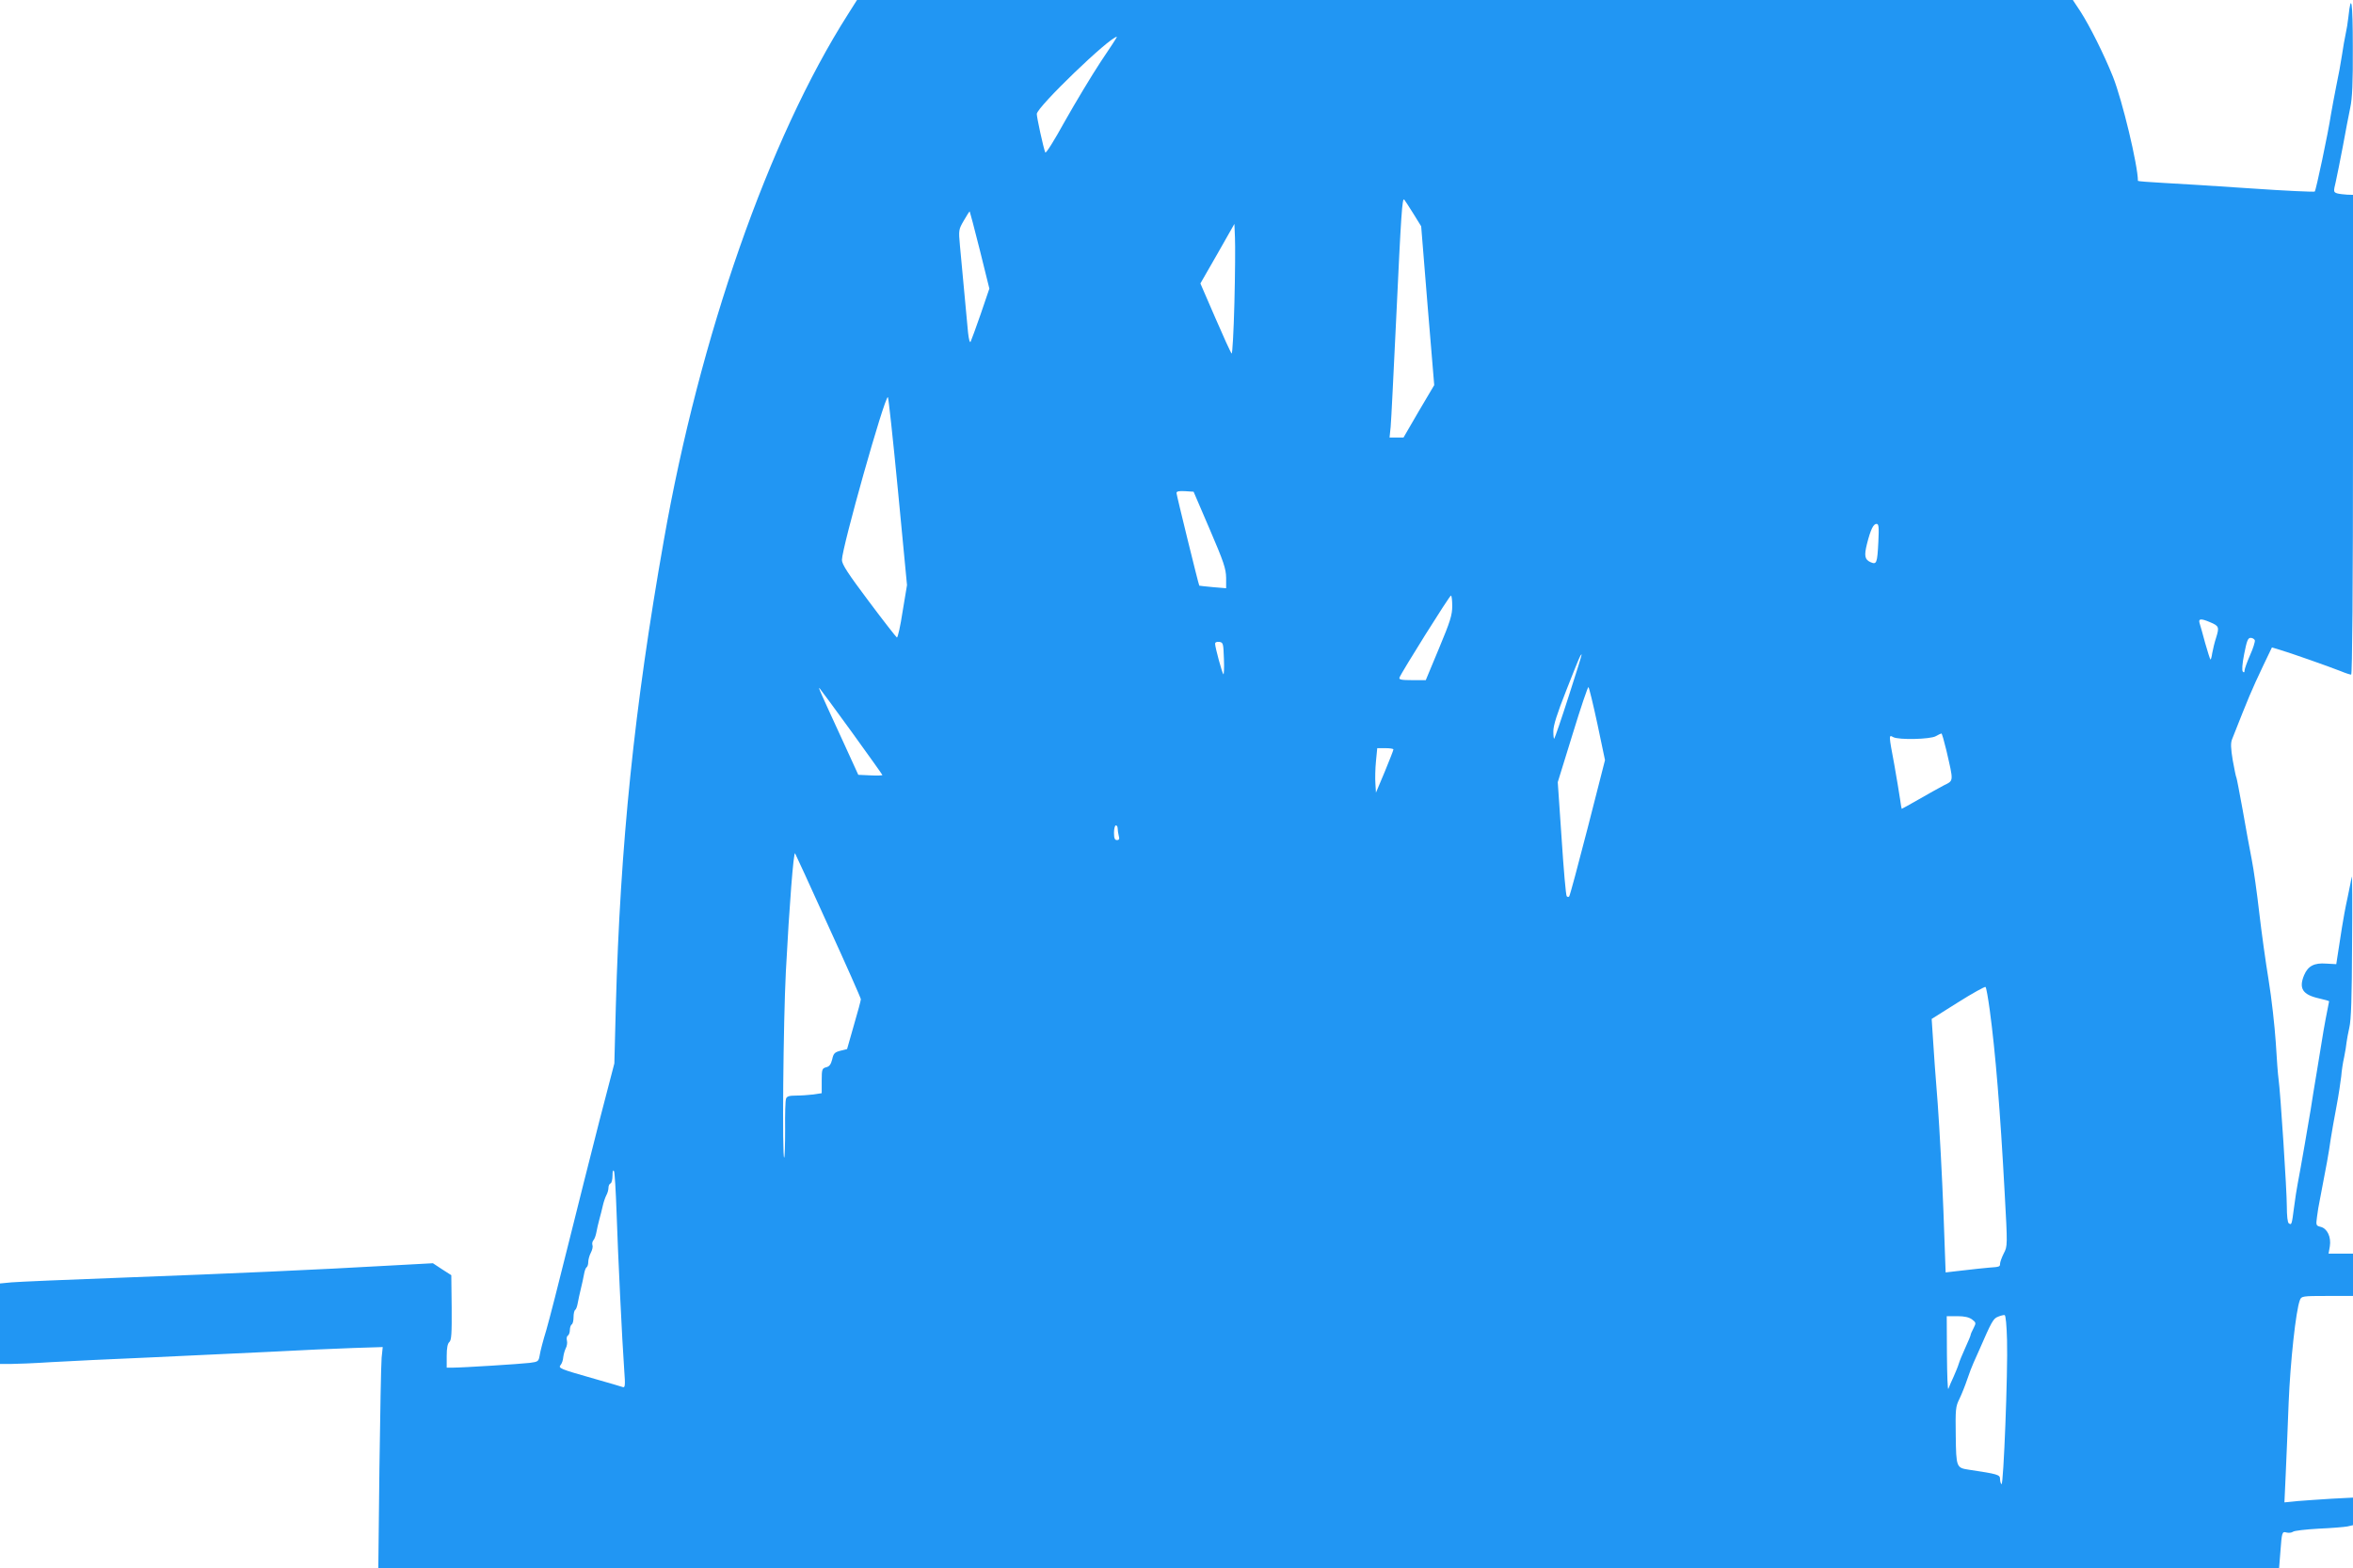 <?xml version="1.0" standalone="no"?>
<!DOCTYPE svg PUBLIC "-//W3C//DTD SVG 20010904//EN"
 "http://www.w3.org/TR/2001/REC-SVG-20010904/DTD/svg10.dtd">
<svg version="1.0" xmlns="http://www.w3.org/2000/svg"
 width="1280pt" height="853pt" viewBox="0 0 1280 853"
 preserveAspectRatio="xMidYMid meet">
<g transform="translate(0,853) scale(0.1,-0.1)"
fill="#2196f3" stroke="none">
<path d="M4612 8451 c-430 -676 -806 -1751 -1001 -2861 -161 -911 -237 -1654
-261 -2535 l-8 -310 -82 -315 c-44 -173 -121 -477 -170 -675 -49 -198 -102
-405 -118 -460 -17 -55 -33 -116 -36 -137 -6 -35 -9 -36 -54 -42 -49 -6 -364
-26 -419 -26 l-33 0 0 64 c0 43 5 67 14 75 12 10 14 46 13 188 l-2 176 -50 32
-50 33 -240 -13 c-384 -22 -850 -43 -1440 -65 -302 -11 -578 -23 -612 -26
l-63 -6 0 -219 0 -219 56 0 c31 0 131 4 223 10 91 5 328 17 526 25 198 9 495
23 660 31 165 9 371 18 459 21 l158 5 -6 -58 c-3 -33 -8 -303 -12 -601 l-6
-543 5170 0 5170 0 7 88 c8 108 9 112 34 105 12 -3 27 -1 34 4 6 6 69 13 139
17 70 3 141 9 157 12 l31 7 0 75 0 75 -117 -6 c-65 -4 -149 -10 -187 -13 l-69
-7 7 154 c4 85 11 260 16 390 9 219 39 500 61 556 8 22 13 23 149 23 l140 0 0
115 0 115 -66 0 -67 0 7 40 c8 51 -14 97 -50 106 -25 6 -26 9 -20 53 3 25 10
69 16 96 37 191 47 246 59 330 5 33 19 112 31 175 12 63 23 138 26 165 2 28 9
75 16 105 6 30 12 66 13 80 2 14 8 50 15 80 10 39 14 170 15 450 2 217 1 384
-2 370 -2 -14 -13 -65 -23 -115 -11 -49 -24 -121 -30 -160 -6 -38 -15 -99 -21
-135 l-10 -65 -55 3 c-65 5 -99 -13 -120 -63 -30 -72 -8 -106 80 -126 31 -7
56 -14 56 -16 0 -2 -4 -23 -9 -46 -5 -23 -14 -73 -21 -112 -6 -38 -22 -137
-36 -220 -14 -82 -29 -177 -34 -210 -10 -61 -55 -323 -71 -405 -5 -25 -14 -83
-20 -130 -12 -93 -13 -95 -28 -85 -7 3 -11 42 -11 93 0 86 -35 624 -45 692 -3
19 -10 108 -15 198 -6 90 -23 243 -39 340 -16 97 -39 263 -51 367 -12 105 -30
235 -41 290 -11 55 -33 176 -49 268 -17 93 -32 172 -34 176 -3 4 -11 46 -20
94 -11 66 -12 95 -4 115 94 238 102 258 171 404 l46 96 43 -13 c52 -15 265
-90 331 -116 26 -11 52 -19 57 -19 6 0 10 475 10 1305 l0 1305 -32 1 c-18 1
-43 4 -54 7 -20 7 -21 9 -8 62 7 30 24 118 39 195 14 77 32 171 40 209 11 50
15 137 14 330 0 248 -9 303 -24 164 -3 -29 -10 -71 -15 -93 -5 -22 -14 -74
-20 -115 -6 -41 -20 -117 -31 -168 -10 -50 -23 -120 -29 -155 -15 -100 -81
-411 -88 -419 -4 -3 -160 4 -347 17 -187 13 -402 26 -477 30 -76 4 -138 9
-138 11 0 84 -85 439 -136 567 -48 120 -126 276 -177 355 l-41 62 -3307 0
-3307 0 -50 -79z m1375 -258 c-50 -76 -137 -221 -194 -322 -59 -107 -104 -179
-107 -170 -11 28 -46 190 -46 209 0 37 398 420 436 420 2 0 -38 -62 -89 -137z
m1702 -826 l42 -68 35 -432 36 -432 -84 -142 -83 -143 -38 0 -38 0 6 58 c3 31
16 296 30 587 27 578 33 662 44 649 4 -5 27 -40 50 -77z m-2359 -197 l52 -210
-47 -138 c-26 -75 -51 -143 -55 -151 -4 -8 -10 13 -14 50 -16 167 -37 393 -44
472 -8 85 -7 89 21 137 16 28 30 50 32 50 1 0 26 -95 55 -210z m1385 -288 c-4
-156 -11 -280 -15 -275 -5 4 -45 92 -89 194 l-81 187 93 162 92 162 3 -74 c2
-40 1 -201 -3 -356z m-1830 -1023 l49 -512 -24 -144 c-12 -79 -26 -142 -31
-141 -4 2 -73 90 -153 197 -114 152 -146 201 -146 225 0 66 231 886 250 886 3
0 28 -230 55 -511z m1696 -209 c76 -177 88 -213 89 -263 l0 -57 -72 6 c-40 4
-73 7 -74 8 -4 5 -124 494 -124 504 0 9 13 12 47 10 l46 -3 88 -205z m3637
-68 c-6 -116 -9 -125 -43 -110 -31 14 -35 35 -19 99 20 79 35 109 52 109 12 0
14 -15 10 -98z m-2318 -349 c0 -49 -11 -84 -72 -230 l-72 -173 -74 0 c-59 0
-73 3 -69 14 11 29 272 446 280 446 4 0 7 -26 7 -57z m4123 -88 c48 -20 50
-27 33 -82 -9 -27 -18 -65 -22 -87 -3 -21 -7 -36 -10 -33 -2 2 -15 42 -28 88
-12 46 -26 94 -30 107 -9 27 6 29 57 7z m243 -98 c2 -7 -9 -44 -26 -81 -16
-37 -30 -75 -30 -84 0 -10 -3 -12 -9 -6 -6 5 -4 41 7 96 14 71 20 88 35 88 10
0 20 -6 23 -13z m-5608 -102 c2 -49 0 -86 -3 -83 -7 7 -45 146 -45 166 0 8 9
12 23 10 21 -3 22 -8 25 -93z m1876 -201 c-40 -125 -76 -229 -79 -232 -3 -3
-5 15 -5 40 0 32 20 95 71 224 70 178 77 194 83 194 2 0 -30 -102 -70 -226z
m156 -154 l41 -195 -94 -368 c-52 -202 -97 -370 -101 -374 -3 -3 -9 -3 -13 1
-5 4 -17 146 -28 314 l-21 307 81 262 c44 144 83 259 86 255 4 -4 26 -95 49
-202z m-4056 -43 c91 -126 166 -231 166 -233 0 -3 -29 -4 -65 -2 l-66 3 -80
175 c-133 289 -140 305 -130 295 5 -5 84 -113 175 -238z m5954 -99 c40 -174
41 -163 -15 -191 -26 -14 -88 -48 -136 -76 -49 -28 -90 -51 -92 -51 -1 0 -5
24 -9 53 -4 28 -18 112 -31 186 -31 165 -31 165 -6 151 30 -16 201 -12 231 5
14 8 27 14 31 15 3 0 15 -42 27 -92z m-3008 5 c0 -4 -21 -58 -47 -121 l-48
-114 -3 49 c-2 26 -1 81 3 121 l7 72 44 0 c24 0 44 -3 44 -7z m-1500 -430 c0
-10 3 -28 6 -40 5 -17 2 -23 -10 -23 -12 0 -16 10 -16 40 0 22 5 40 10 40 6 0
10 -8 10 -17z m-1575 -528 c98 -214 178 -395 178 -401 0 -6 -17 -70 -38 -141
l-37 -130 -36 -9 c-31 -8 -38 -14 -45 -47 -7 -27 -15 -39 -33 -43 -22 -6 -24
-11 -24 -74 l0 -67 -46 -7 c-26 -3 -68 -6 -94 -6 -36 0 -50 -4 -54 -17 -4 -9
-6 -84 -5 -166 0 -81 -2 -151 -5 -154 -12 -12 -5 741 9 1012 19 364 42 652 50
643 1 -1 83 -178 180 -393z m6319 -460 c31 -229 57 -548 81 -992 16 -290 16
-292 -5 -332 -11 -22 -20 -47 -20 -56 0 -16 -3 -17 -60 -21 -36 -3 -71 -7
-176 -19 l-60 -7 -12 333 c-7 184 -21 447 -31 584 -11 138 -23 298 -26 356
l-7 106 143 90 c79 50 147 87 150 84 4 -3 14 -60 23 -126z m-7470 -1100 c7
-215 30 -697 42 -863 6 -76 4 -92 -7 -88 -8 3 -77 23 -154 45 -190 54 -200 58
-185 76 7 8 13 27 14 42 2 16 8 37 14 49 6 11 9 30 6 41 -3 12 -1 24 5 27 6 4
11 18 11 31 0 13 5 27 10 30 6 3 10 21 10 40 0 19 4 36 9 39 5 3 11 20 14 38
3 18 11 53 17 78 6 25 14 60 17 78 3 18 9 35 14 38 5 3 9 16 9 28 0 13 6 36
14 51 8 15 12 34 9 41 -3 8 -1 20 5 27 6 6 13 26 16 42 3 17 10 48 16 70 6 22
15 56 19 75 4 19 13 45 19 57 7 12 12 31 12 42 0 10 5 21 11 23 6 2 11 21 11
43 0 24 3 33 8 24 4 -7 10 -108 14 -224z m7564 -696 c5 -173 -19 -790 -30
-783 -4 3 -8 15 -8 28 0 24 -12 27 -171 51 -66 10 -68 13 -70 185 -2 143 -1
158 20 200 12 25 31 72 42 105 11 33 27 75 35 92 8 18 21 47 29 65 70 161 78
175 104 185 14 6 31 10 36 9 6 -2 11 -58 13 -137z m-190 113 c22 -17 22 -19 8
-47 -9 -17 -16 -33 -16 -37 0 -4 -13 -35 -29 -70 -16 -35 -32 -74 -36 -88 -4
-14 -17 -45 -28 -70 -12 -25 -24 -54 -28 -65 -4 -11 -7 73 -8 188 l-1 207 58
0 c39 0 64 -6 80 -18z"/>
</g>
</svg>
